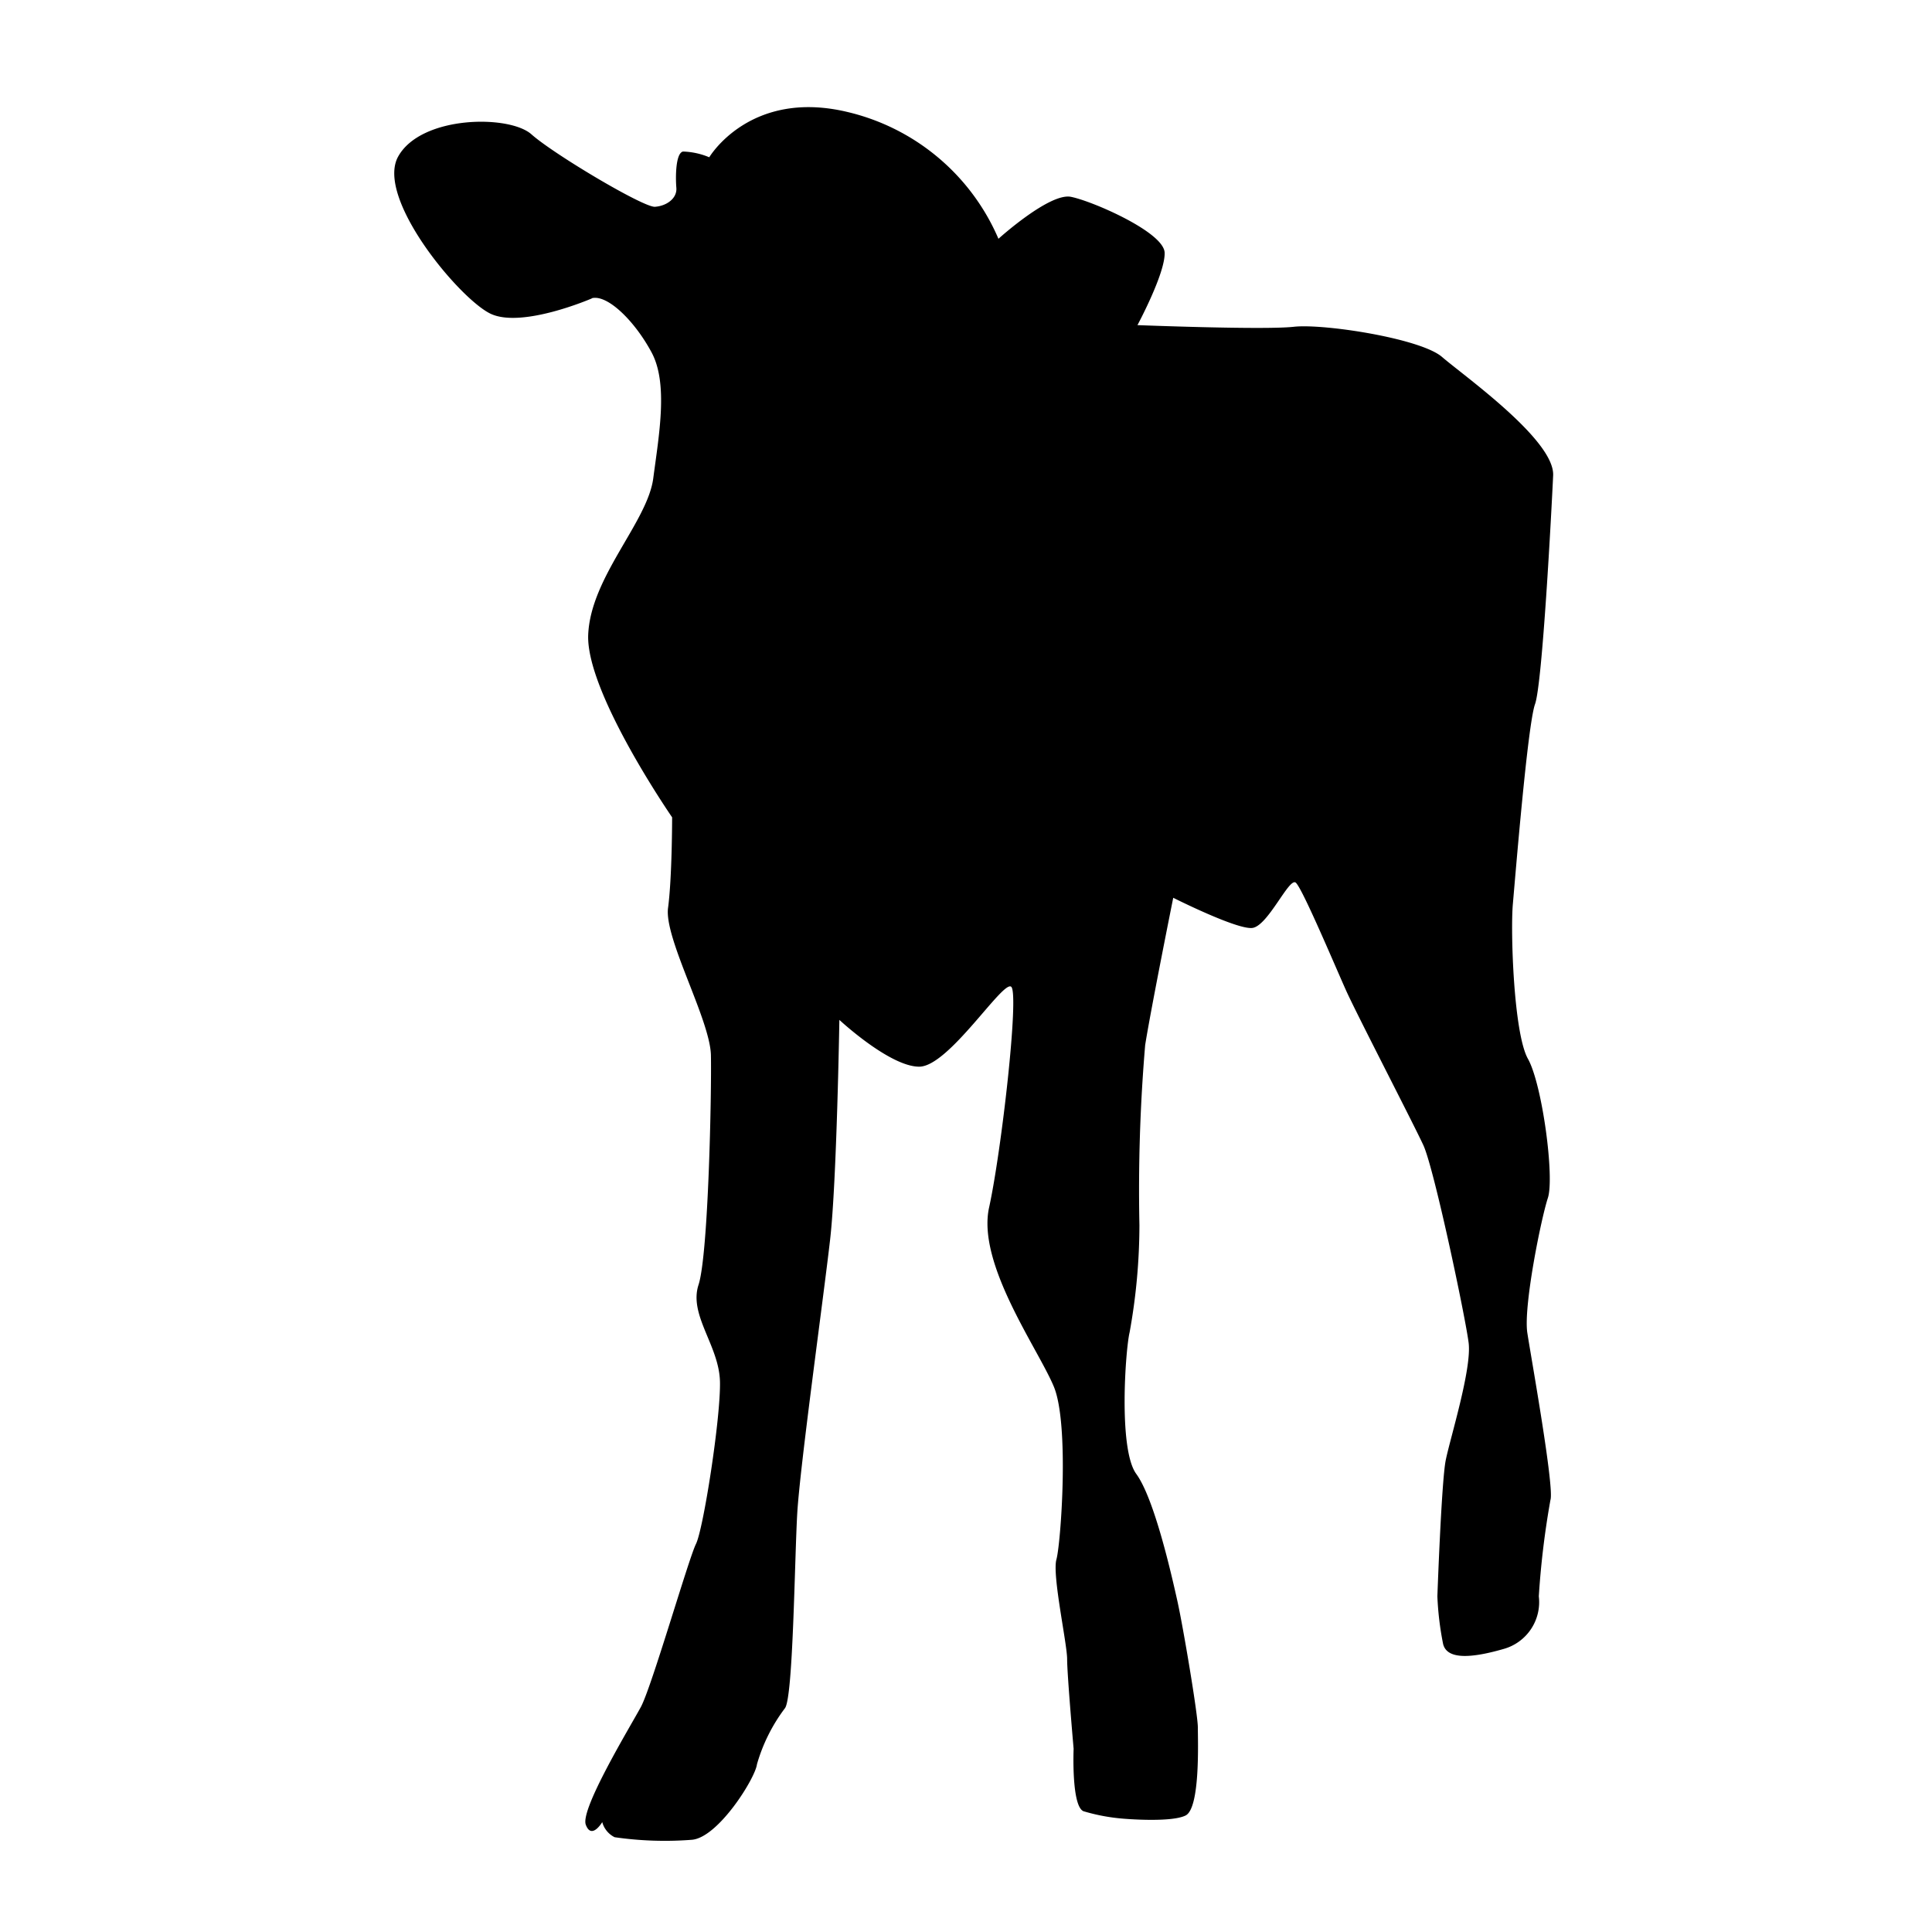 <svg id="_4_-_Kälberaufzucht" data-name="#4 - Kälberaufzucht" xmlns="http://www.w3.org/2000/svg" viewBox="0 0 128 128"><path d="M39.19,19.78s-4.63,2-6.7,1-7.63-7.68-6.11-10.41,7.36-2.78,8.83-1.47,7.42,4.85,8.18,4.8,1.48-.55,1.42-1.26-.05-2.29.44-2.4a4.85,4.85,0,0,1,1.74.38s2.69-4.55,9.16-3a14.51,14.51,0,0,1,10,8.4s3.38-3.06,4.8-2.78,6.16,2.34,6.21,3.7-1.8,4.8-1.8,4.8,8.4.33,10.36.11,8.4.77,9.82,2,7.47,5.5,7.36,7.85-.71,13.79-1.2,15.15-1.31,11.45-1.47,13.25.05,8.56,1,10.25S103,78,102.55,79.37s-1.63,7.2-1.36,8.94,1.8,10.26,1.53,11.07a56.29,56.29,0,0,0-.77,6.38,3.22,3.22,0,0,1-2.34,3.49c-2.46.71-3.77.6-4-.33a20.31,20.31,0,0,1-.38-3.16s.27-7.58.55-9,1.74-6.06,1.52-7.8-2.29-11.56-3-13.09-4.41-8.67-5.12-10.25-2.89-6.76-3.33-7.14-1.85,2.89-2.89,3-5.23-2-5.23-2-1.47,7.31-1.86,9.76a113.89,113.89,0,0,0-.38,11.94,40.09,40.09,0,0,1-.65,7.09c-.27,1.09-.76,7.74.44,9.38s2.34,6.7,2.72,8.4,1.36,7.52,1.36,8.39.17,5.35-.81,5.84-4.15.21-4.15.21a12.69,12.69,0,0,1-2.61-.49c-.82-.32-.66-4.14-.66-4.14s-.43-4.91-.43-5.94-1-5.57-.71-6.6.87-8.94-.17-11.45S64.71,83.74,65.53,80s2-14.12,1.47-14.62-4.14,5.29-6.1,5.29-5.29-3.1-5.29-3.1S55.44,78.23,55,82.1s-2,15.05-2.18,18.16-.27,12.26-.82,12.92a11.33,11.33,0,0,0-1.85,3.71c-.11.92-2.56,4.85-4.31,5a23.22,23.22,0,0,1-5.12-.17,1.58,1.58,0,0,1-.82-1s-.71,1.2-1.09.17,2.94-6.49,3.65-7.8,3.16-9.82,3.65-10.8,1.64-8.34,1.59-10.74-2.08-4.41-1.42-6.43.87-12.87.82-15.21-3.11-7.75-2.84-9.76.27-6,.27-6-5.72-8.28-5.56-12.1,3.93-7.47,4.31-10.36,1-6.27-.11-8.34-2.89-3.82-3.93-3.6"/></svg>